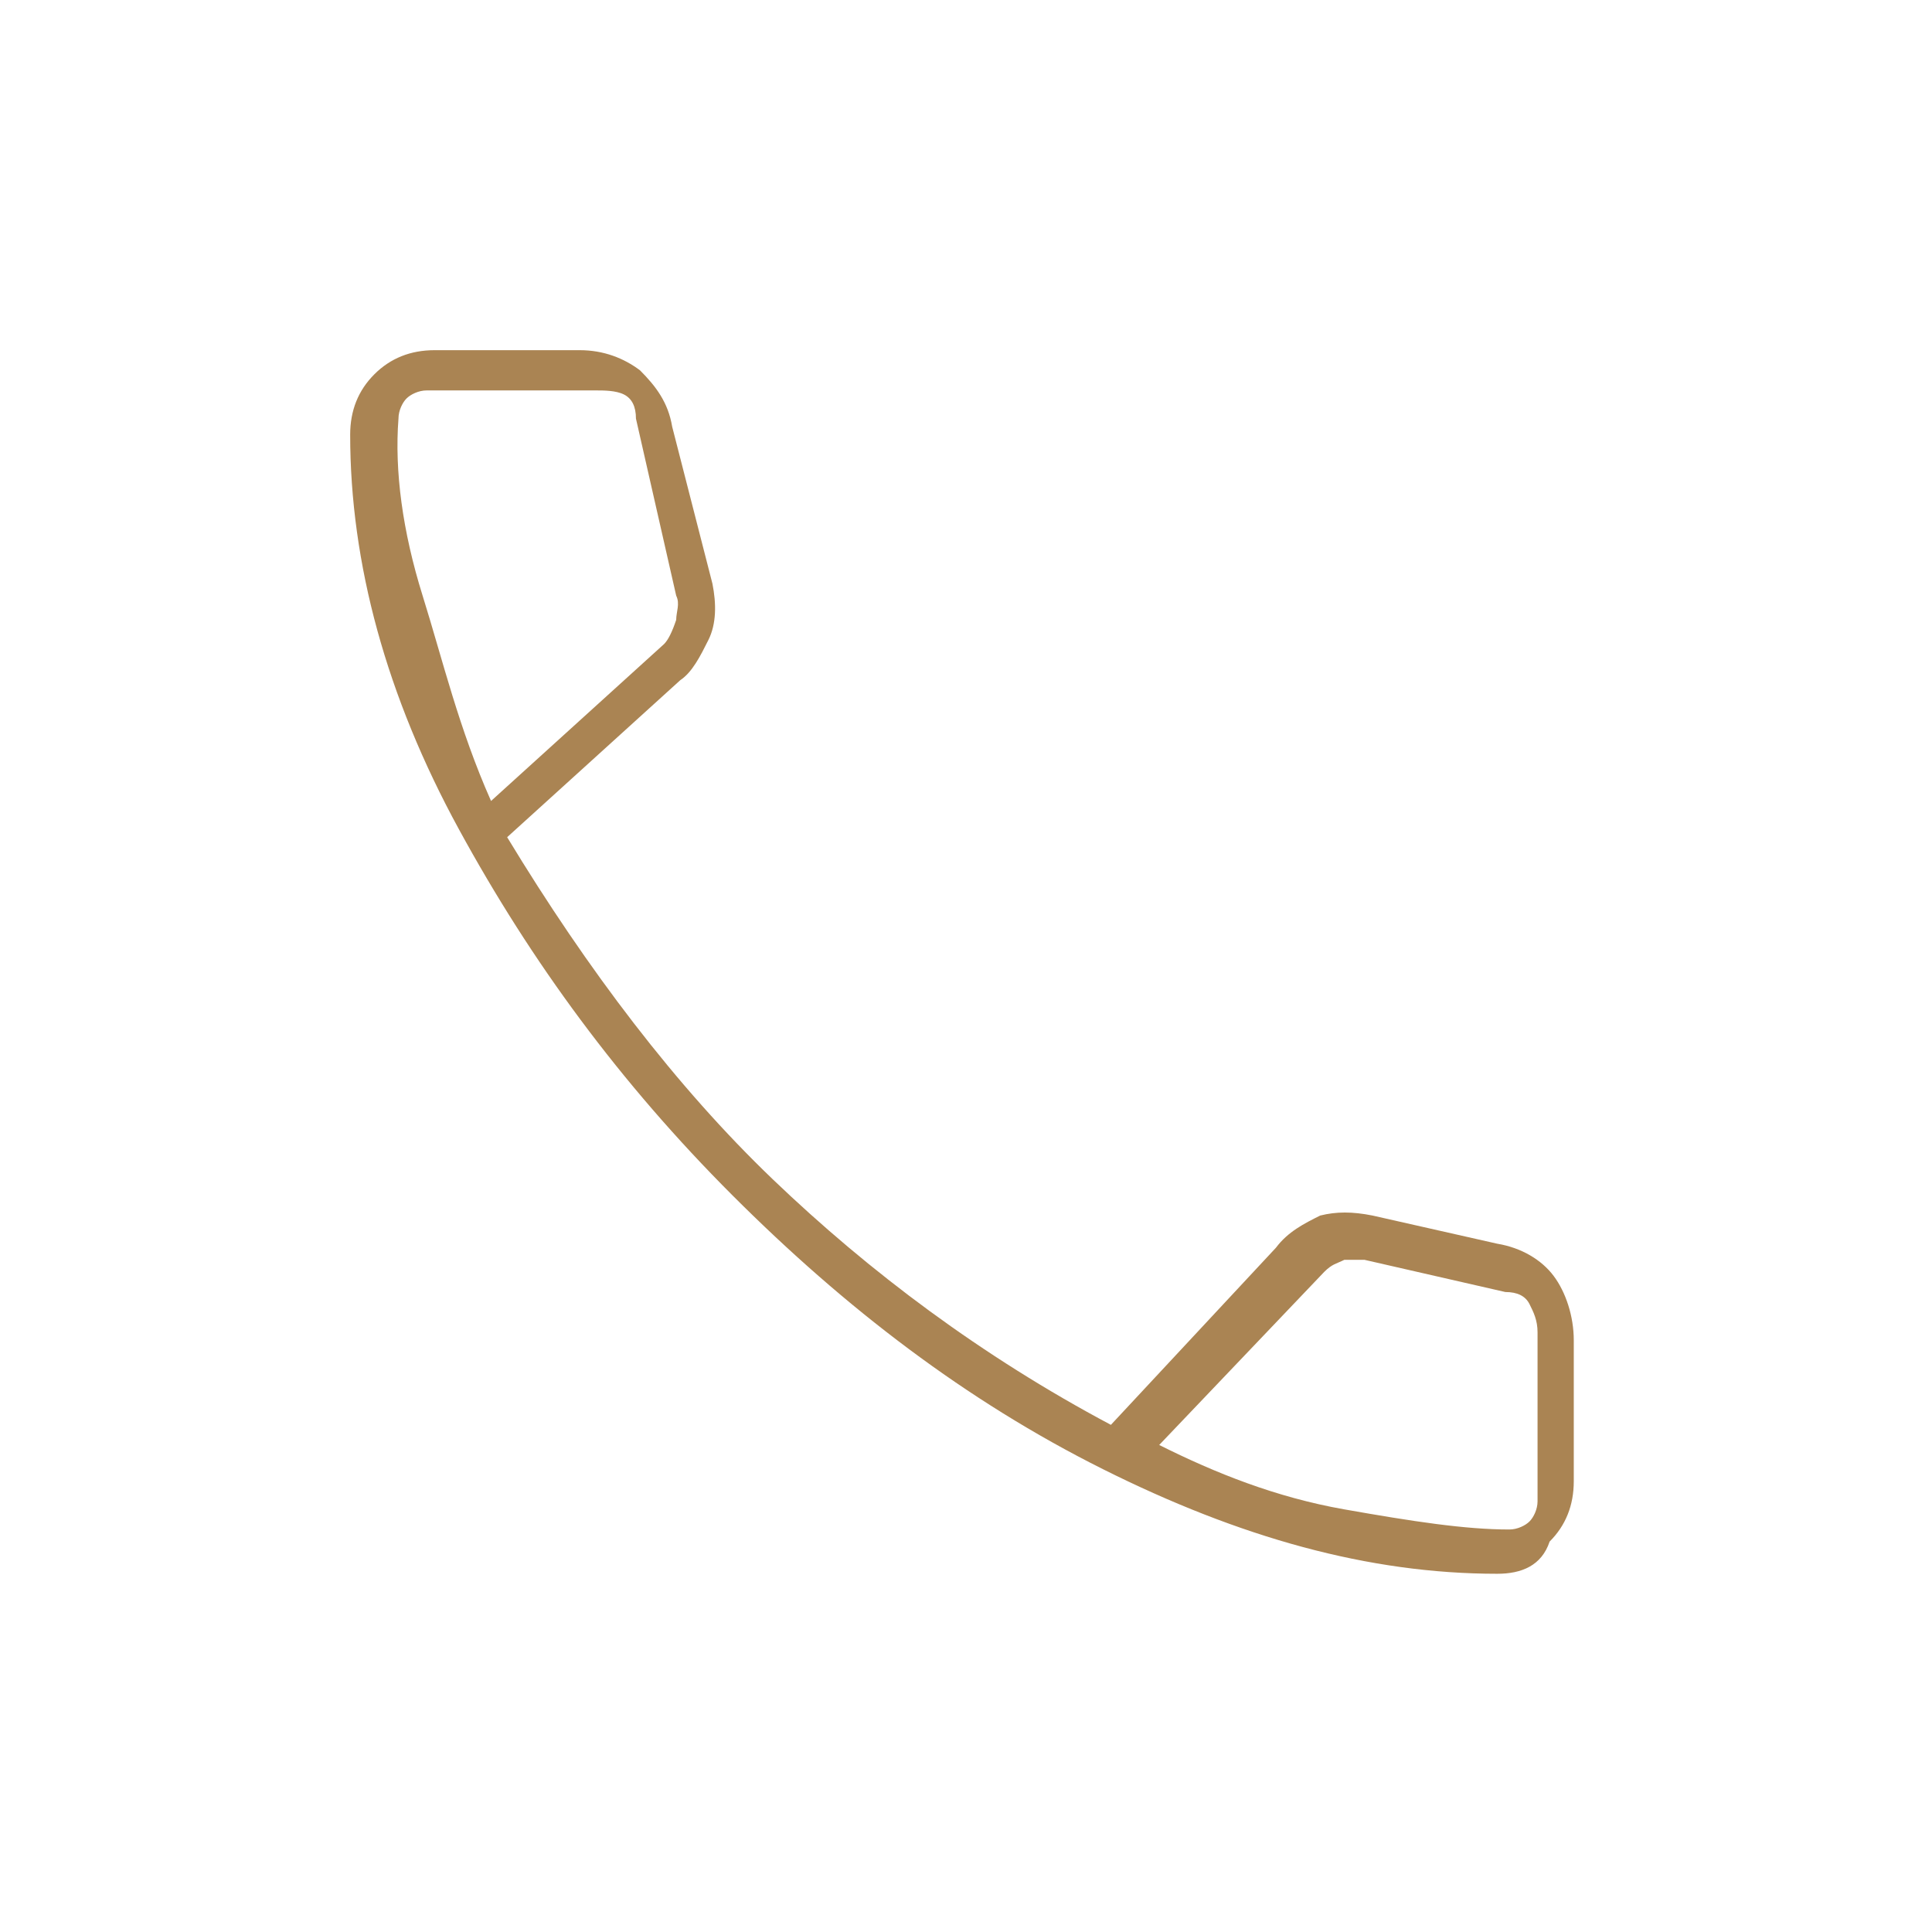 <svg enable-background="new 0 0 48 48" viewBox="0 0 48 48" xmlns="http://www.w3.org/2000/svg"><path d="m37.2 39.1c-3.2 0-6.4-.9-9.8-2.6s-6.4-4-9.2-6.8-5-5.8-6.8-9.1-2.7-6.6-2.7-9.8c0-.6.2-1.1.6-1.5s.9-.6 1.5-.6h3.6c.6 0 1.1.2 1.5.5.4.4.7.8.8 1.4l1 3.9c.1.5.1 1-.1 1.4s-.4.8-.7 1l-4.3 3.9c2 3.3 4.2 6.2 6.6 8.5s5.2 4.4 8.4 6.1l4.1-4.4c.3-.4.7-.6 1.1-.8.4-.1.8-.1 1.3 0l3.1.7c.6.1 1.1.4 1.4.8s.5 1 .5 1.6v3.5c0 .6-.2 1.1-.6 1.5-.2.6-.7.8-1.3.8zm-25-19.2 4.3-3.9c.1-.1.2-.3.3-.6 0-.2.1-.4 0-.6l-1-4.4c0-.3-.1-.5-.3-.6s-.5-.1-.7-.1h-4.2c-.2 0-.4.1-.5.2s-.2.3-.2.5c-.1 1.3.1 2.8.6 4.4s.9 3.3 1.7 5.1zm16.6 16c1.4.7 2.9 1.3 4.6 1.6s3 .5 4.1.5c.2 0 .4-.1.5-.2s.2-.3.2-.5v-4.2c0-.3-.1-.5-.2-.7s-.3-.3-.6-.3l-3.5-.8c-.2 0-.4 0-.5 0-.2.1-.3.1-.5.3z" fill="#aa8453"/></svg>